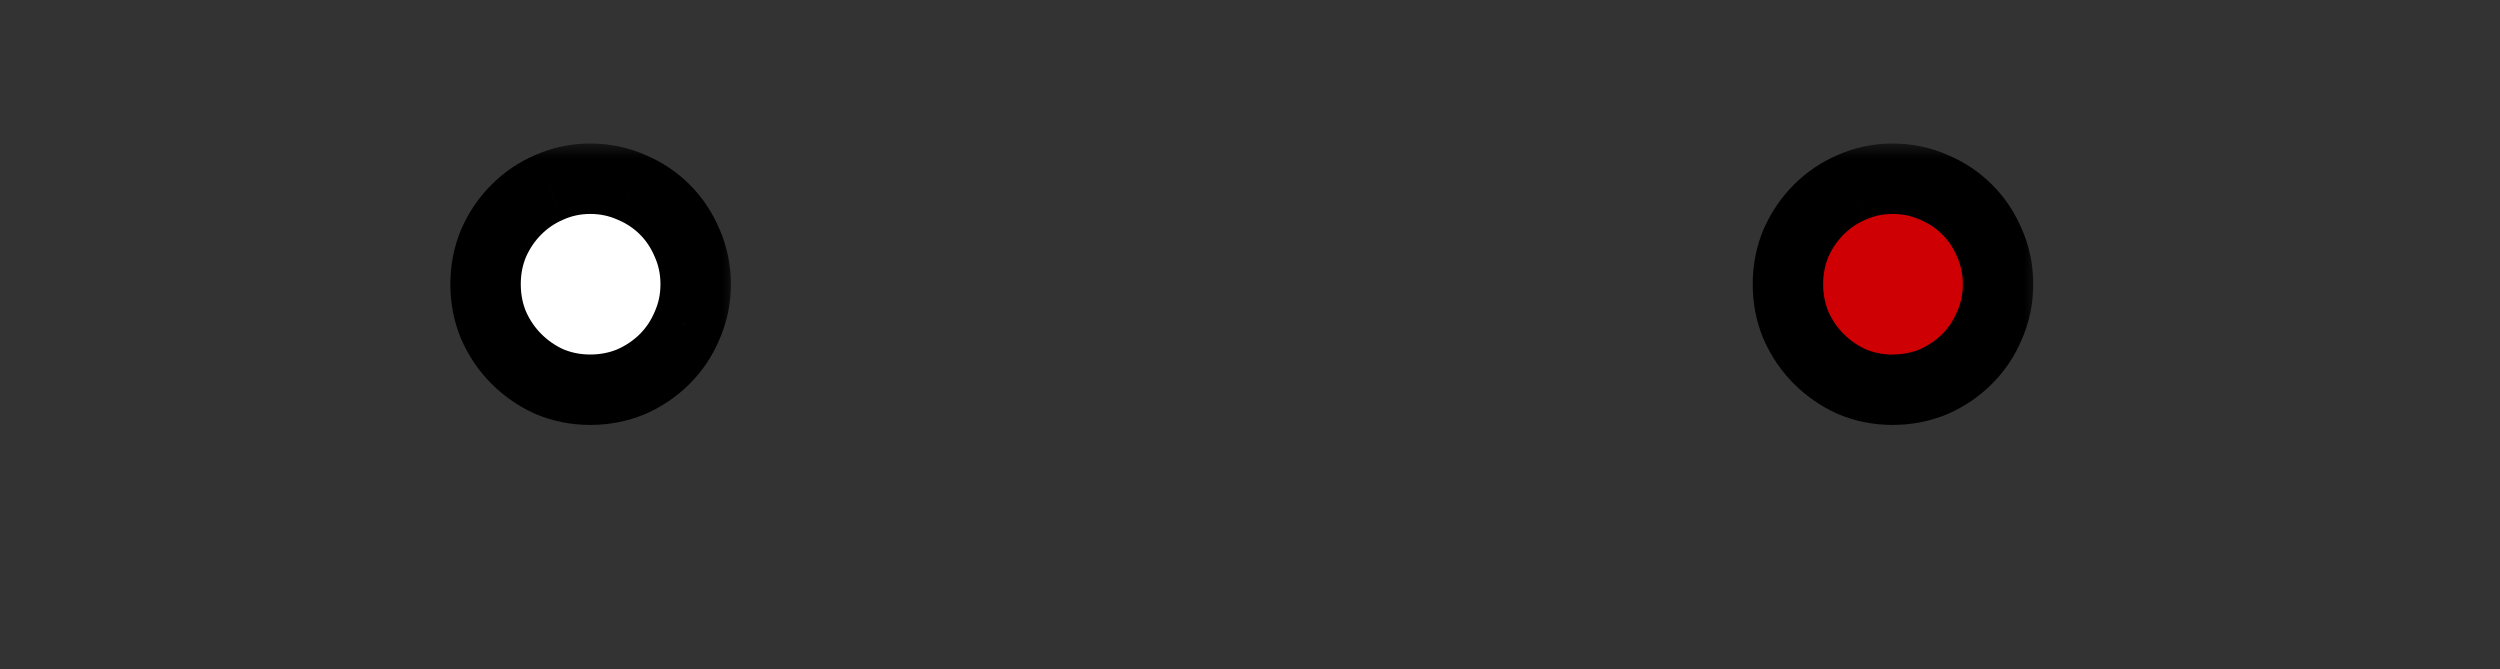 <svg width="71" height="19" viewBox="0 0 71 19" fill="none" xmlns="http://www.w3.org/2000/svg">
<rect x="0" y="0" width="71" height="19" fill="#333333" stroke="none"/>
<mask id="path-1-outside-1_2002_297" maskUnits="userSpaceOnUse" x="12" y="4" width="9" height="9" fill="black">
<rect fill="white" x="12" y="4" width="9" height="9"/>
<path d="M19.757 8.072C19.757 8.487 19.676 8.876 19.515 9.24C19.363 9.604 19.151 9.922 18.881 10.192C18.61 10.463 18.293 10.679 17.929 10.84C17.565 10.992 17.175 11.068 16.761 11.068C16.354 11.068 15.969 10.992 15.605 10.84C15.25 10.679 14.937 10.463 14.666 10.192C14.395 9.922 14.179 9.604 14.018 9.24C13.866 8.876 13.79 8.487 13.79 8.072C13.79 7.658 13.866 7.268 14.018 6.904C14.179 6.54 14.395 6.223 14.666 5.952C14.937 5.681 15.25 5.47 15.605 5.317C15.969 5.157 16.354 5.076 16.761 5.076C17.175 5.076 17.565 5.157 17.929 5.317C18.293 5.47 18.61 5.681 18.881 5.952C19.151 6.223 19.363 6.54 19.515 6.904C19.676 7.268 19.757 7.658 19.757 8.072Z"/>
</mask>
<path d="M19.757 8.072C19.757 8.487 19.676 8.876 19.515 9.24C19.363 9.604 19.151 9.922 18.881 10.192C18.61 10.463 18.293 10.679 17.929 10.84C17.565 10.992 17.175 11.068 16.761 11.068C16.354 11.068 15.969 10.992 15.605 10.84C15.25 10.679 14.937 10.463 14.666 10.192C14.395 9.922 14.179 9.604 14.018 9.24C13.866 8.876 13.79 8.487 13.79 8.072C13.79 7.658 13.866 7.268 14.018 6.904C14.179 6.54 14.395 6.223 14.666 5.952C14.937 5.681 15.25 5.47 15.605 5.317C15.969 5.157 16.354 5.076 16.761 5.076C17.175 5.076 17.565 5.157 17.929 5.317C18.293 5.47 18.61 5.681 18.881 5.952C19.151 6.223 19.363 6.54 19.515 6.904C19.676 7.268 19.757 7.658 19.757 8.072Z" fill="white"/>
<path d="M19.515 9.24L18.601 8.836L18.597 8.845L18.593 8.854L19.515 9.24ZM17.929 10.84L18.315 11.762L18.324 11.758L18.333 11.755L17.929 10.84ZM15.605 10.84L15.193 11.751L15.206 11.757L15.219 11.762L15.605 10.84ZM14.018 9.24L13.096 9.626L13.1 9.635L13.104 9.644L14.018 9.24ZM14.018 6.904L13.104 6.5L13.1 6.509L13.096 6.518L14.018 6.904ZM15.605 5.317L15.999 6.237L16.009 6.232L15.605 5.317ZM17.929 5.317L17.524 6.232L17.533 6.236L17.542 6.24L17.929 5.317ZM19.515 6.904L18.593 7.29L18.597 7.299L18.601 7.308L19.515 6.904ZM18.757 8.072C18.757 8.354 18.703 8.605 18.601 8.836L20.43 9.644C20.65 9.148 20.757 8.62 20.757 8.072H18.757ZM18.593 8.854C18.489 9.102 18.35 9.309 18.174 9.485L19.588 10.899C19.953 10.534 20.237 10.107 20.438 9.626L18.593 8.854ZM18.174 9.485C17.993 9.665 17.78 9.812 17.524 9.925L18.333 11.755C18.805 11.546 19.226 11.261 19.588 10.899L18.174 9.485ZM17.542 9.917C17.307 10.016 17.05 10.068 16.761 10.068V12.068C17.301 12.068 17.822 11.968 18.315 11.762L17.542 9.917ZM16.761 10.068C16.483 10.068 16.229 10.017 15.992 9.917L15.219 11.762C15.709 11.967 16.226 12.068 16.761 12.068V10.068ZM16.017 9.929C15.77 9.817 15.557 9.669 15.373 9.485L13.959 10.899C14.316 11.257 14.73 11.541 15.193 11.751L16.017 9.929ZM15.373 9.485C15.193 9.305 15.046 9.092 14.933 8.836L13.104 9.644C13.312 10.117 13.597 10.538 13.959 10.899L15.373 9.485ZM14.941 8.854C14.842 8.619 14.79 8.361 14.79 8.072H12.79C12.79 8.613 12.89 9.134 13.096 9.626L14.941 8.854ZM14.79 8.072C14.79 7.783 14.842 7.526 14.941 7.29L13.096 6.518C12.89 7.011 12.79 7.532 12.79 8.072H14.79ZM14.933 7.308C15.046 7.053 15.193 6.839 15.373 6.659L13.959 5.245C13.597 5.607 13.312 6.028 13.104 6.5L14.933 7.308ZM15.373 6.659C15.553 6.479 15.759 6.339 15.999 6.237L15.211 4.398C14.74 4.6 14.32 4.883 13.959 5.245L15.373 6.659ZM16.009 6.232C16.243 6.129 16.491 6.076 16.761 6.076V4.076C16.218 4.076 15.695 4.184 15.201 4.403L16.009 6.232ZM16.761 6.076C17.042 6.076 17.293 6.13 17.524 6.232L18.333 4.403C17.836 4.183 17.308 4.076 16.761 4.076V6.076ZM17.542 6.24C17.79 6.343 17.997 6.483 18.174 6.659L19.588 5.245C19.222 4.879 18.795 4.596 18.315 4.395L17.542 6.24ZM18.174 6.659C18.35 6.835 18.489 7.043 18.593 7.29L20.438 6.518C20.237 6.038 19.953 5.611 19.588 5.245L18.174 6.659ZM18.601 7.308C18.703 7.54 18.757 7.791 18.757 8.072H20.757C20.757 7.524 20.65 6.997 20.43 6.5L18.601 7.308Z" fill="black" mask="url(#path-1-outside-1_2002_297)"/>
<mask id="path-3-outside-2_2002_297" maskUnits="userSpaceOnUse" x="48.987" y="4" width="9" height="9" fill="black">
<rect fill="white" x="48.987" y="4" width="9" height="9"/>
<path d="M56.744 8.072C56.744 8.487 56.664 8.876 56.503 9.24C56.35 9.604 56.139 9.922 55.868 10.192C55.597 10.463 55.28 10.679 54.916 10.84C54.552 10.992 54.163 11.068 53.748 11.068C53.342 11.068 52.957 10.992 52.593 10.84C52.237 10.679 51.924 10.463 51.653 10.192C51.382 9.922 51.166 9.604 51.006 9.24C50.853 8.876 50.777 8.487 50.777 8.072C50.777 7.658 50.853 7.268 51.006 6.904C51.166 6.54 51.382 6.223 51.653 5.952C51.924 5.681 52.237 5.47 52.593 5.317C52.957 5.157 53.342 5.076 53.748 5.076C54.163 5.076 54.552 5.157 54.916 5.317C55.28 5.47 55.597 5.681 55.868 5.952C56.139 6.223 56.35 6.54 56.503 6.904C56.664 7.268 56.744 7.658 56.744 8.072Z"/>
</mask>
<path d="M56.744 8.072C56.744 8.487 56.664 8.876 56.503 9.24C56.35 9.604 56.139 9.922 55.868 10.192C55.597 10.463 55.28 10.679 54.916 10.84C54.552 10.992 54.163 11.068 53.748 11.068C53.342 11.068 52.957 10.992 52.593 10.84C52.237 10.679 51.924 10.463 51.653 10.192C51.382 9.922 51.166 9.604 51.006 9.24C50.853 8.876 50.777 8.487 50.777 8.072C50.777 7.658 50.853 7.268 51.006 6.904C51.166 6.54 51.382 6.223 51.653 5.952C51.924 5.681 52.237 5.47 52.593 5.317C52.957 5.157 53.342 5.076 53.748 5.076C54.163 5.076 54.552 5.157 54.916 5.317C55.28 5.47 55.597 5.681 55.868 5.952C56.139 6.223 56.35 6.54 56.503 6.904C56.664 7.268 56.744 7.658 56.744 8.072Z" fill="#CE0003"/>
<path d="M56.503 9.24L55.588 8.836L55.584 8.845L55.58 8.854L56.503 9.24ZM54.916 10.84L55.302 11.762L55.311 11.758L55.32 11.755L54.916 10.84ZM52.593 10.84L52.181 11.751L52.193 11.757L52.206 11.762L52.593 10.84ZM51.006 9.24L50.083 9.626L50.087 9.635L50.091 9.644L51.006 9.24ZM51.006 6.904L50.091 6.5L50.087 6.509L50.083 6.518L51.006 6.904ZM52.593 5.317L52.987 6.237L52.997 6.232L52.593 5.317ZM54.916 5.317L54.512 6.232L54.521 6.236L54.53 6.24L54.916 5.317ZM56.503 6.904L55.58 7.29L55.584 7.3L55.588 7.308L56.503 6.904ZM55.744 8.072C55.744 8.354 55.69 8.605 55.588 8.836L57.417 9.644C57.637 9.148 57.744 8.62 57.744 8.072H55.744ZM55.58 8.854C55.477 9.102 55.337 9.309 55.161 9.485L56.575 10.899C56.941 10.534 57.224 10.107 57.425 9.626L55.58 8.854ZM55.161 9.485C54.981 9.665 54.767 9.812 54.512 9.925L55.32 11.755C55.792 11.546 56.214 11.261 56.575 10.899L55.161 9.485ZM54.53 9.917C54.294 10.016 54.037 10.068 53.748 10.068V12.068C54.288 12.068 54.81 11.968 55.302 11.762L54.53 9.917ZM53.748 10.068C53.47 10.068 53.217 10.017 52.979 9.917L52.206 11.762C52.696 11.967 53.213 12.068 53.748 12.068V10.068ZM53.005 9.929C52.757 9.817 52.544 9.669 52.36 9.485L50.946 10.899C51.304 11.257 51.717 11.541 52.181 11.751L53.005 9.929ZM52.36 9.485C52.18 9.305 52.033 9.092 51.92 8.836L50.091 9.644C50.3 10.117 50.585 10.538 50.946 10.899L52.36 9.485ZM51.928 8.854C51.83 8.619 51.777 8.361 51.777 8.072H49.777C49.777 8.613 49.877 9.134 50.083 9.626L51.928 8.854ZM51.777 8.072C51.777 7.783 51.83 7.526 51.928 7.29L50.083 6.518C49.877 7.011 49.777 7.532 49.777 8.072H51.777ZM51.92 7.308C52.033 7.053 52.18 6.839 52.36 6.659L50.946 5.245C50.585 5.607 50.3 6.028 50.091 6.5L51.92 7.308ZM52.36 6.659C52.54 6.479 52.747 6.339 52.986 6.237L52.199 4.398C51.727 4.6 51.308 4.883 50.946 5.245L52.36 6.659ZM52.997 6.232C53.231 6.129 53.478 6.076 53.748 6.076V4.076C53.206 4.076 52.682 4.184 52.188 4.403L52.997 6.232ZM53.748 6.076C54.029 6.076 54.281 6.13 54.512 6.232L55.32 4.403C54.823 4.183 54.296 4.076 53.748 4.076V6.076ZM54.53 6.24C54.777 6.343 54.985 6.483 55.161 6.659L56.575 5.245C56.209 4.879 55.782 4.596 55.302 4.395L54.53 6.24ZM55.161 6.659C55.337 6.835 55.477 7.043 55.58 7.29L57.425 6.518C57.224 6.038 56.941 5.611 56.575 5.245L55.161 6.659ZM55.588 7.308C55.69 7.54 55.744 7.791 55.744 8.072H57.744C57.744 7.524 57.637 6.997 57.417 6.5L55.588 7.308Z" fill="black" mask="url(#path-3-outside-2_2002_297)"/>
</svg>
